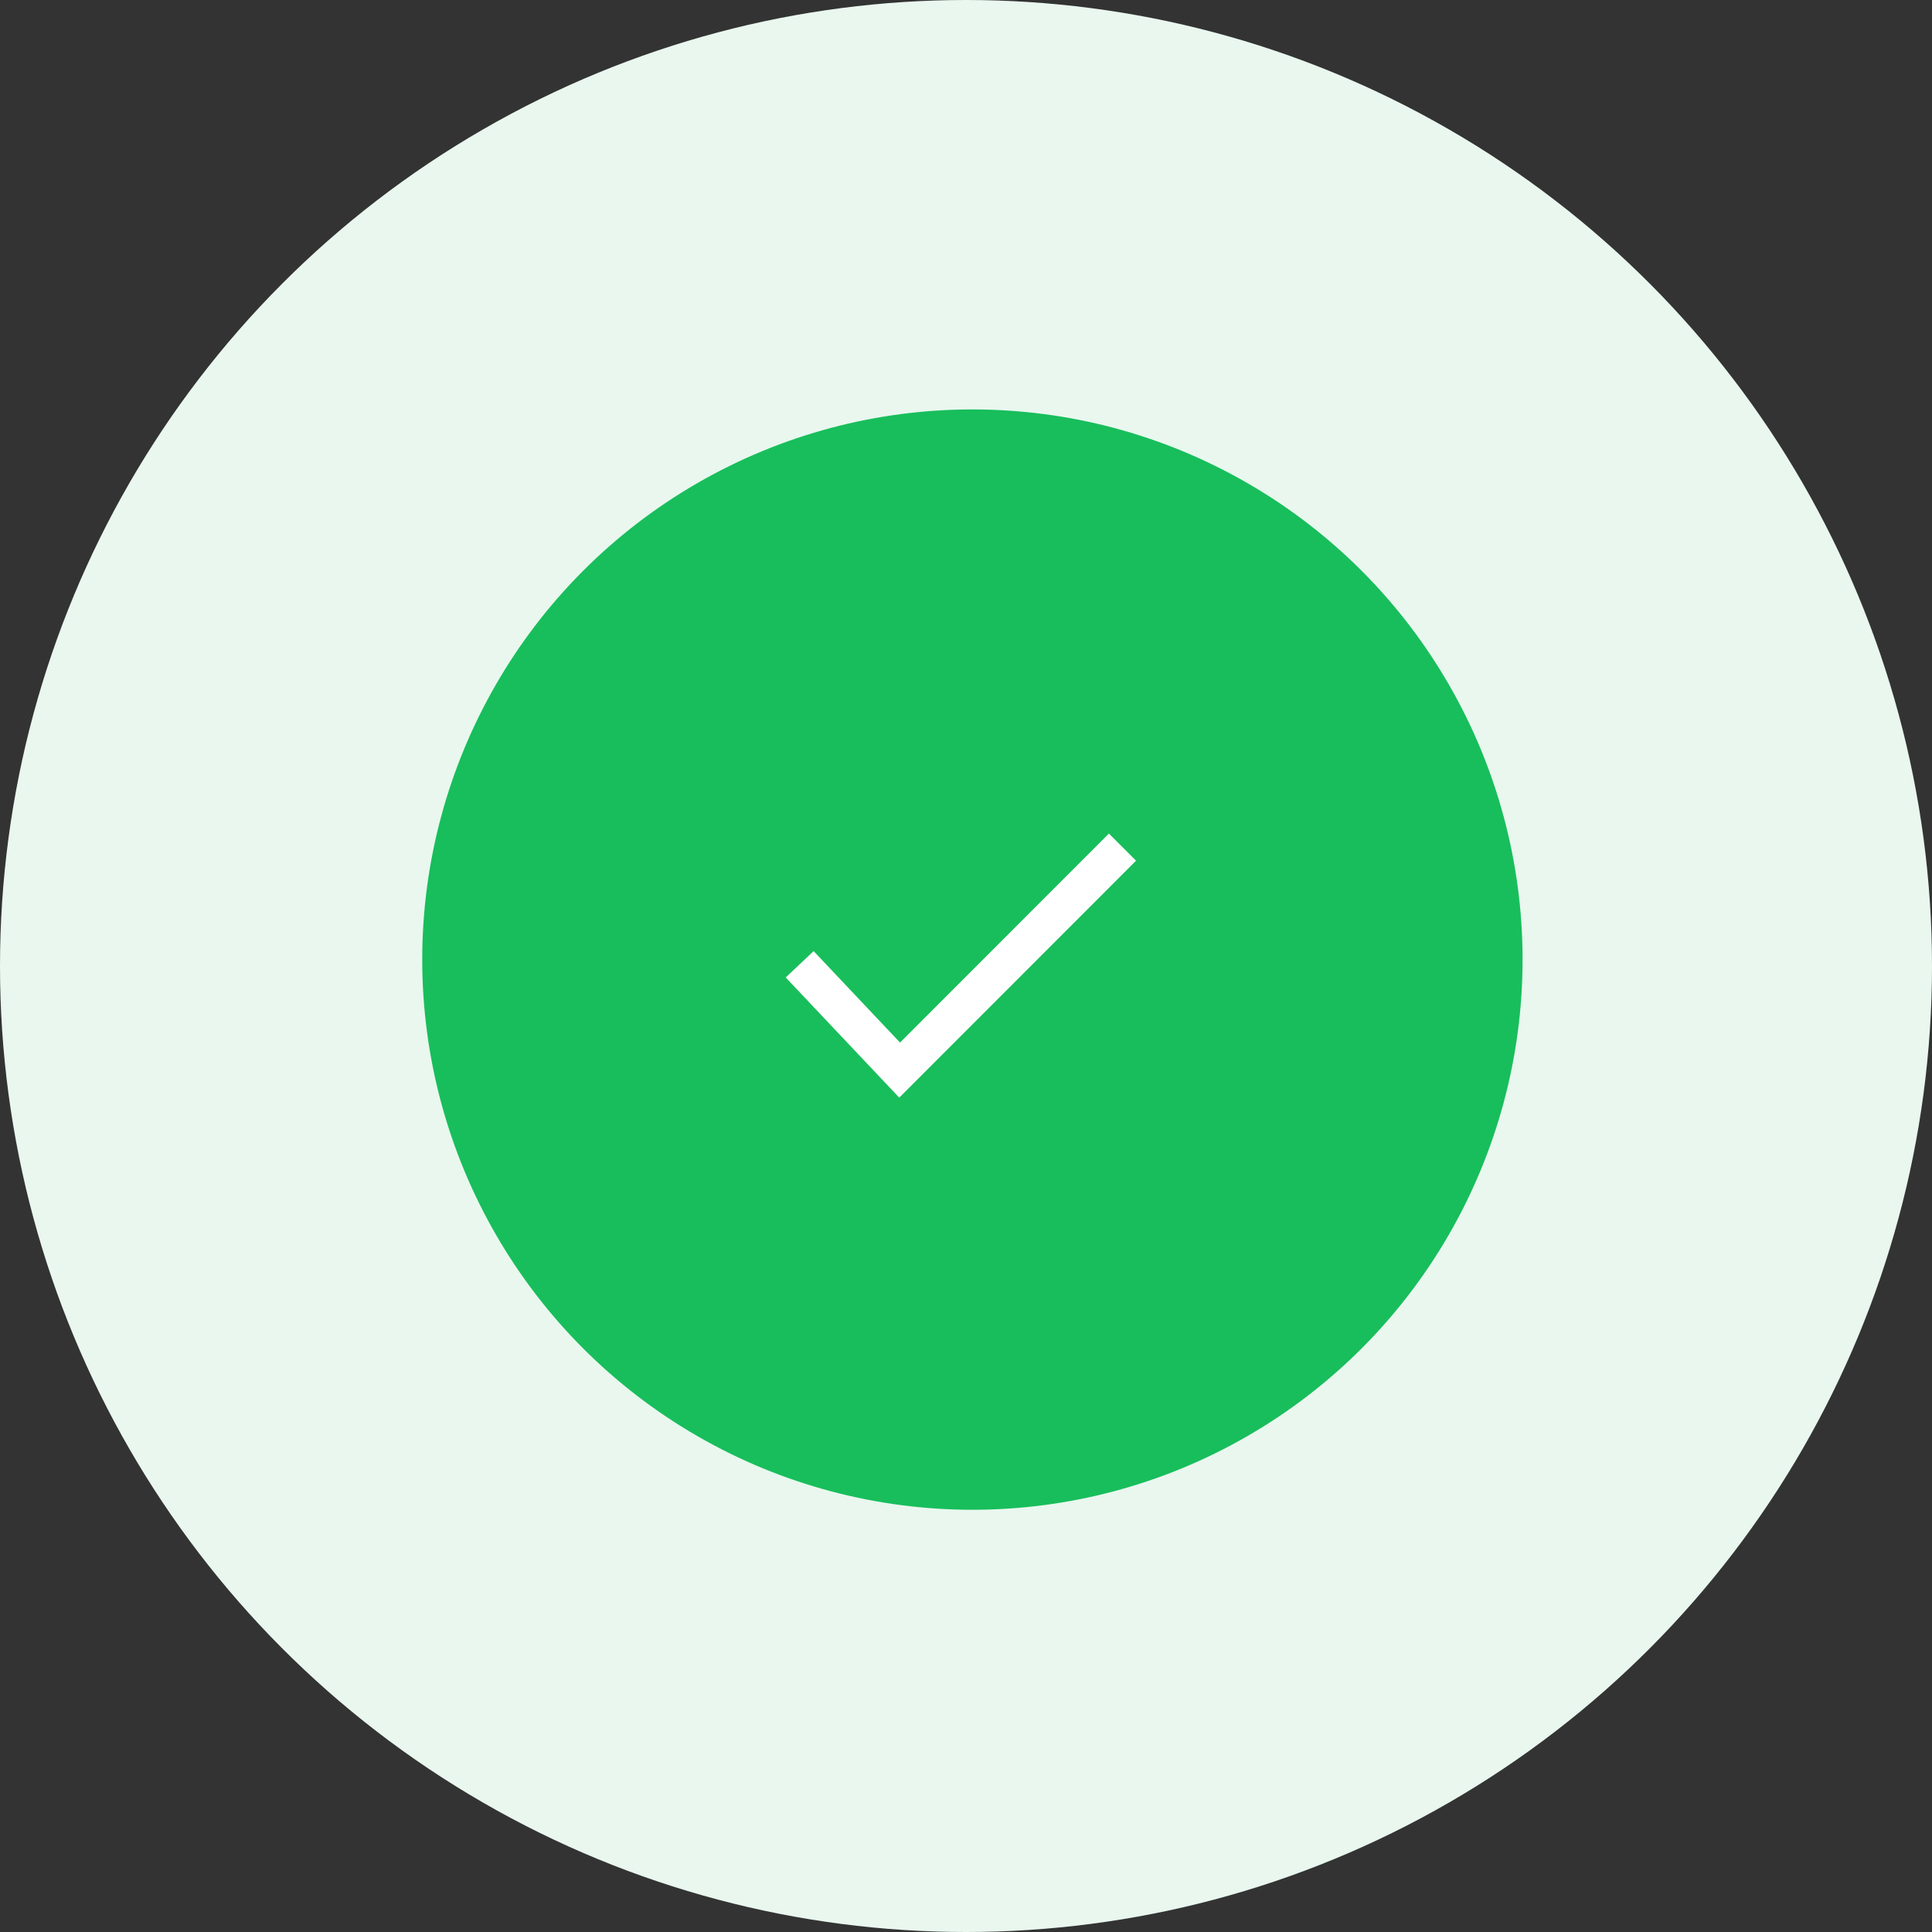 <svg xmlns="http://www.w3.org/2000/svg" width="151" height="151" viewBox="0 0 151 151">
  <rect x="0" y="0" width="151" height="151" fill="#333333" stroke="none"/>
  <g id="Group_60361" data-name="Group 60361" transform="translate(-22065 19643)">
    <circle id="Ellipse_60215" data-name="Ellipse 60215" cx="75.5" cy="75.5" r="75.5" transform="translate(22065 -19643)" fill="#e9f7ef"/>
    <circle id="Ellipse_60216" data-name="Ellipse 60216" cx="43" cy="43" r="43" transform="translate(22098 -19611)" fill="#18be5b"/>
    <path id="Path_77057" data-name="Path 77057" d="M21320.445-19198.771l7.813,8.27,17.416-17.426" transform="translate(807.055 -368.863)" fill="none" stroke="#fff" stroke-width="3"/>
  </g>
</svg>
